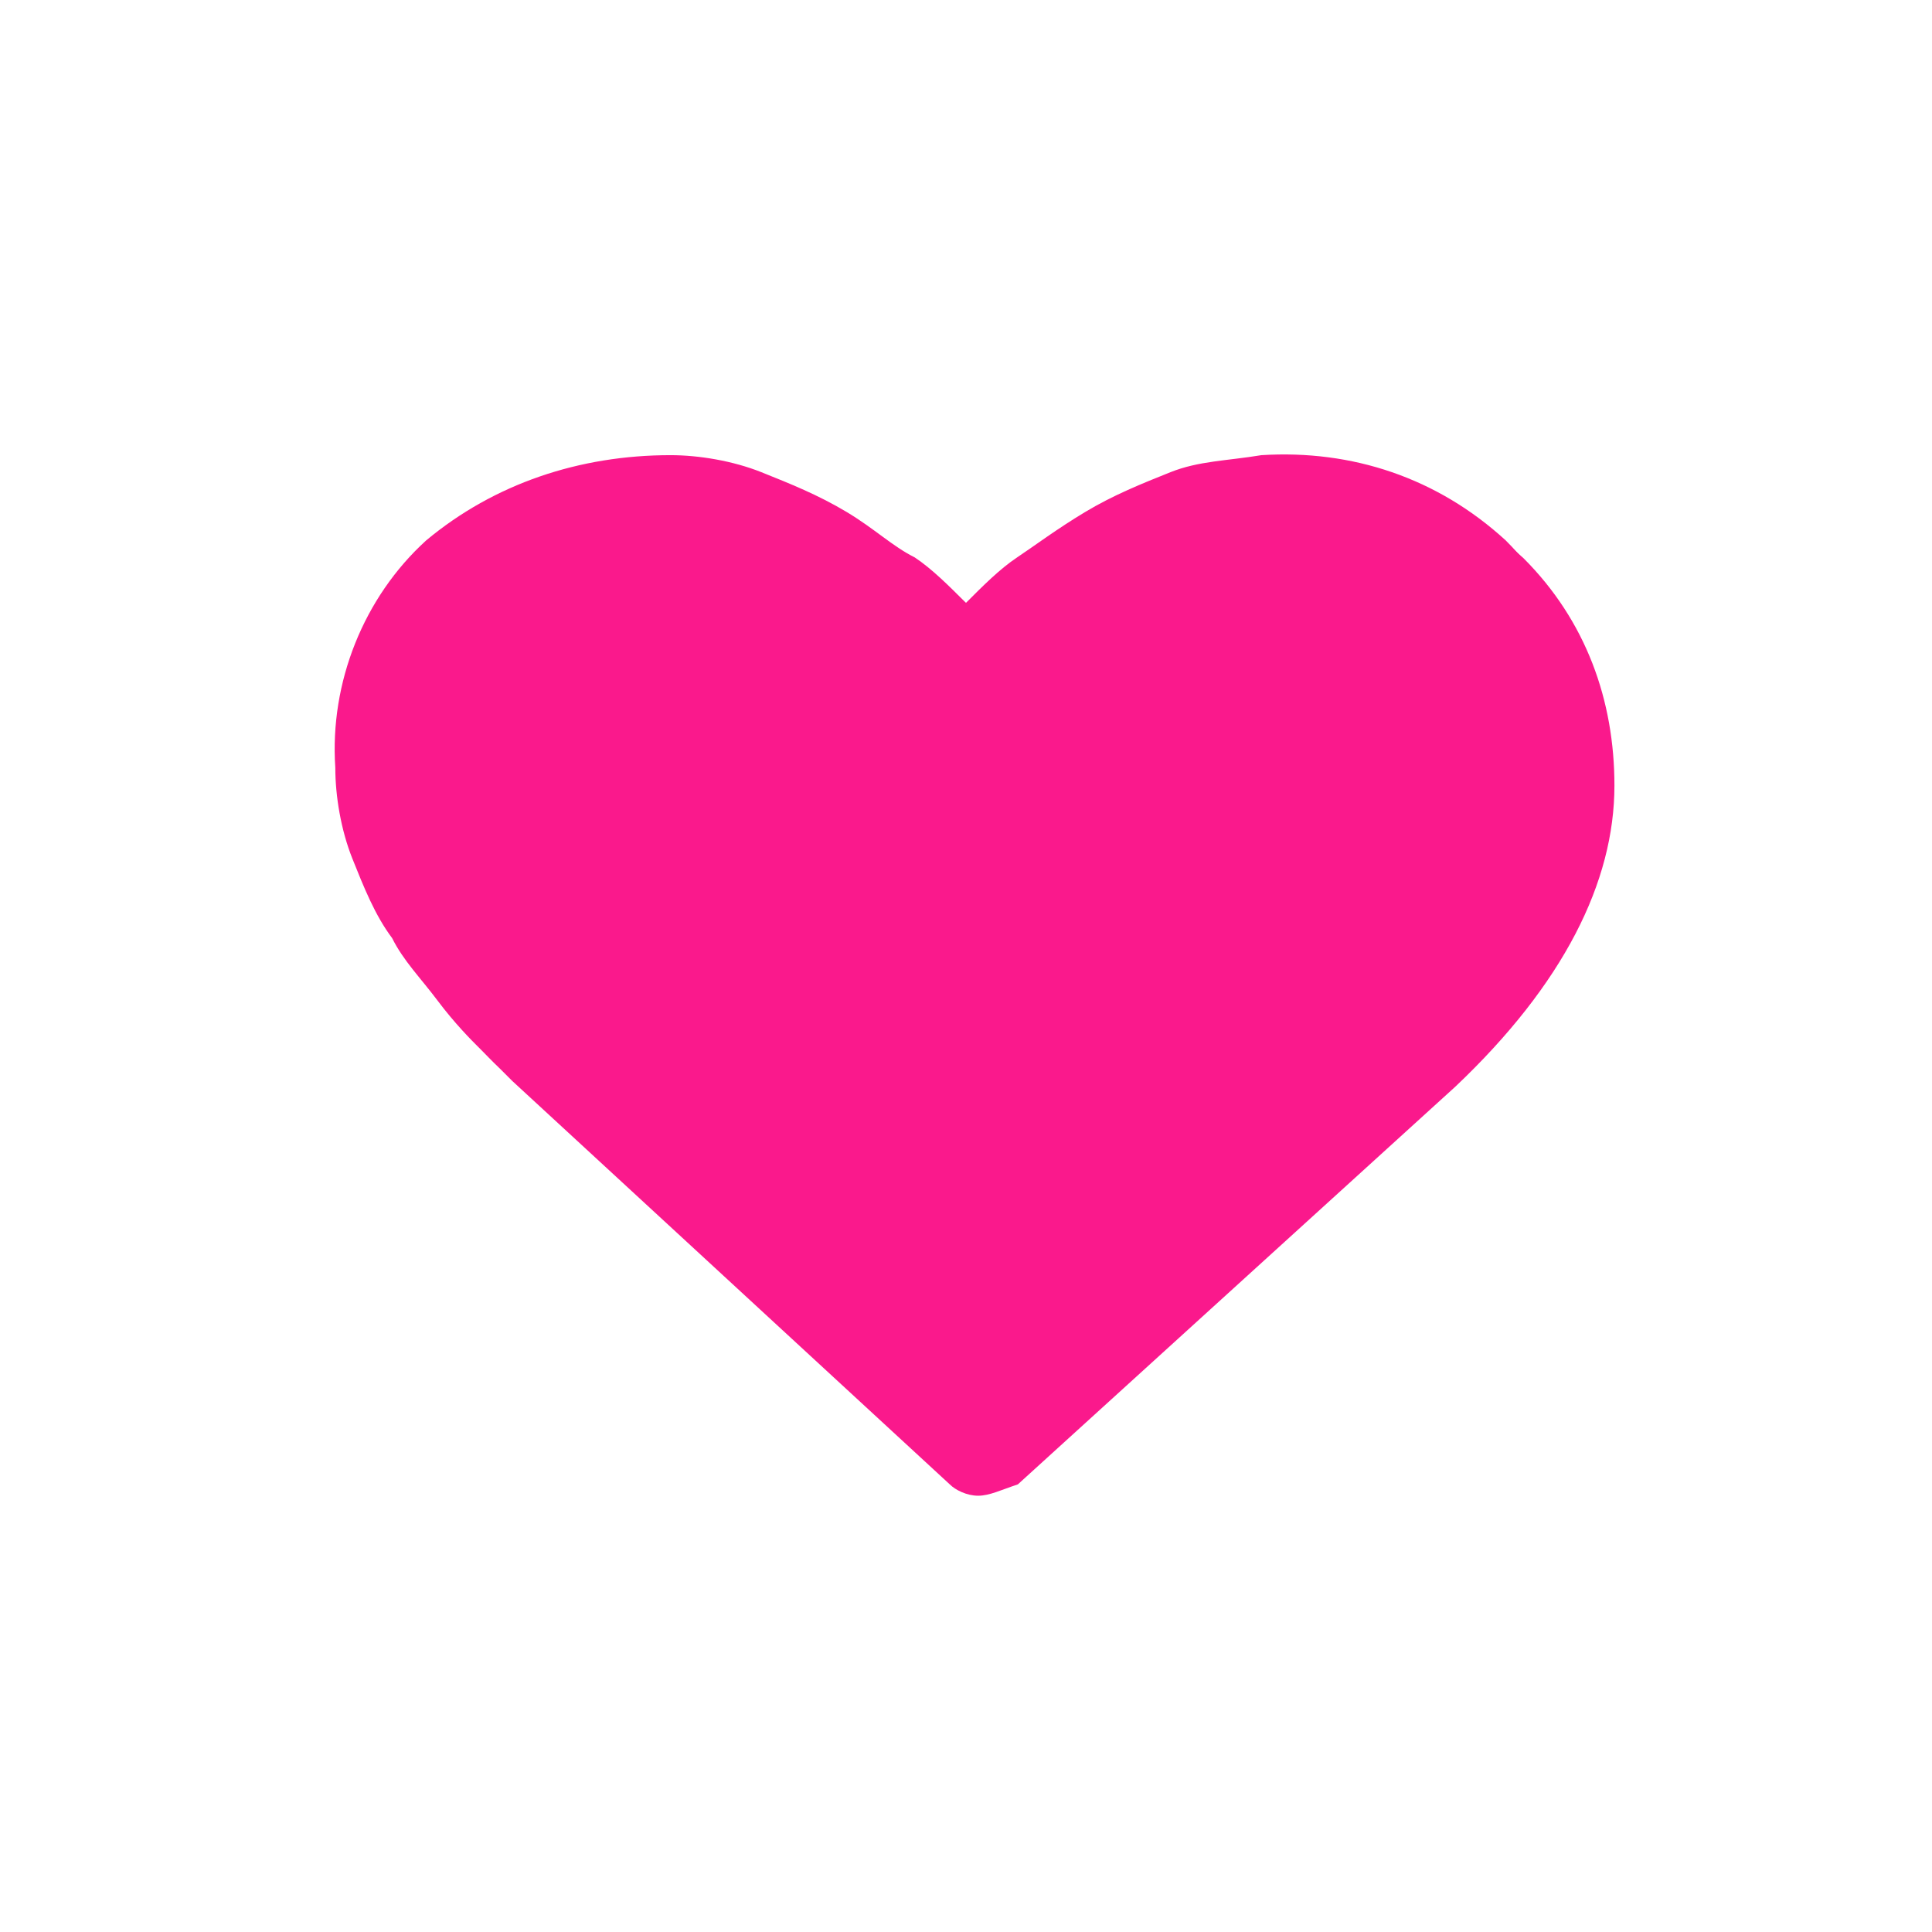 <?xml version="1.0" encoding="UTF-8" standalone="no" ?>
<!DOCTYPE svg PUBLIC "-//W3C//DTD SVG 1.1//EN" "http://www.w3.org/Graphics/SVG/1.1/DTD/svg11.dtd">
<svg xmlns="http://www.w3.org/2000/svg" xmlns:xlink="http://www.w3.org/1999/xlink" version="1.1" width="1080" height="1080" viewBox="0 0 1080 1080" xml:space="preserve">
<desc>Created with Fabric.js 5.2.4</desc>
<defs>
</defs>
<g transform="matrix(1 0 0 1 540 540)" id="73633570-7f2c-467e-bf78-9388eeb70398"  >
</g>
<g transform="matrix(1 0 0 1 540 540)" id="2e1d96a7-b66c-4bf9-9c26-de8fbad2375b"  >
<rect style="stroke: none; stroke-width: 1; stroke-dasharray: none; stroke-linecap: butt; stroke-dashoffset: 0; stroke-linejoin: miter; stroke-miterlimit: 4; fill: #fa198c; fill-rule: nonzero; opacity: 1; visibility: hidden;" vector-effect="non-scaling-stroke"  x="-540" y="-540" rx="0" ry="0" width="1080" height="1080" />
</g>
<g transform="matrix(31.76 0 0 31.76 539.94 539.96)" clip-path="url(#CLIPPATH_5)"  >
<clipPath id="CLIPPATH_5" >
	<rect transform="matrix(1 0 0 1 0.51 -0.49)" id="__lottie_element_77" x="-17" y="-14.5" rx="0" ry="0" width="34" height="29" />
</clipPath>
<path style="stroke: none; stroke-width: 1; stroke-dasharray: none; stroke-linecap: butt; stroke-dashoffset: 0; stroke-linejoin: miter; stroke-miterlimit: 4; fill: #fa198c; fill-rule: nonzero; opacity: 1;"  transform=" translate(-0.05, -0.04)" d="M -0.049 9.05 C -0.249 9.05 -0.449 8.95 -0.549 8.85 C -0.549 8.85 -8.249 1.75 -8.249 1.75 C -8.249 1.75 -8.549 1.45 -8.549 1.45 C -8.65 1.35 -8.949 1.05 -9.249 0.65 C -9.549 0.25 -9.85 -0.05 -10.049 -0.45 C -10.35 -0.85 -10.549 -1.35 -10.749 -1.85 C -10.949 -2.35 -11.049 -2.95 -11.049 -3.45 C -11.15 -4.95 -10.549 -6.45 -9.449 -7.45 C -8.249 -8.45 -6.749 -8.95 -5.15 -8.95 C -4.65 -8.95 -4.049 -8.85 -3.549 -8.65 C -3.049 -8.45 -2.549 -8.25 -2.049 -7.95 C -1.549 -7.65 -1.249 -7.35 -0.85 -7.15 C -0.549 -6.95 -0.249 -6.65 0.051 -6.35 C 0.35 -6.65 0.65 -6.95 0.951 -7.15 C 1.251 -7.35 1.65 -7.65 2.15 -7.95 C 2.65 -8.25 3.15 -8.45 3.65 -8.65 C 4.15 -8.85 4.65 -8.85 5.251 -8.95 C 6.85 -9.05 8.35 -8.55 9.551 -7.45 C 10.65 -6.35 11.15 -4.95 11.15 -3.45 C 11.15 -1.75 10.251 0.05 8.35 1.85 C 8.35 1.85 0.65 8.85 0.65 8.85 C 0.35 8.95 0.15 9.05 -0.049 9.05 z" stroke-linecap="round" />
</g>
<g transform="matrix(31.76 0 0 31.76 549.94 549.96)" clip-path="url(#CLIPPATH_6)"  >
<clipPath id="CLIPPATH_6" >
	<rect transform="matrix(1 0 0 1 0.51 -0.49)" id="__lottie_element_77" x="-17" y="-14.5" rx="0" ry="0" width="34" height="29" />
</clipPath>
<path style="stroke: none; stroke-width: 1; stroke-dasharray: none; stroke-linecap: butt; stroke-dashoffset: 0; stroke-linejoin: miter; stroke-miterlimit: 4; fill: #fa198c; fill-rule: nonzero; opacity: 1;"  transform=" translate(-0.05, -0.04)" d="M -0.049 9.05 C -0.249 9.05 -0.449 8.95 -0.549 8.85 C -0.549 8.85 -8.249 1.75 -8.249 1.75 C -8.249 1.75 -8.549 1.45 -8.549 1.45 C -8.65 1.35 -8.949 1.05 -9.249 0.65 C -9.549 0.25 -9.85 -0.05 -10.049 -0.45 C -10.35 -0.85 -10.549 -1.35 -10.749 -1.85 C -10.949 -2.35 -11.049 -2.95 -11.049 -3.45 C -11.15 -4.95 -10.549 -6.45 -9.449 -7.45 C -8.249 -8.45 -6.749 -8.95 -5.15 -8.95 C -4.65 -8.95 -4.049 -8.85 -3.549 -8.65 C -3.049 -8.45 -2.549 -8.25 -2.049 -7.95 C -1.549 -7.65 -1.249 -7.35 -0.85 -7.15 C -0.549 -6.95 -0.249 -6.65 0.051 -6.35 C 0.35 -6.65 0.65 -6.95 0.951 -7.15 C 1.251 -7.35 1.65 -7.65 2.15 -7.95 C 2.65 -8.25 3.15 -8.45 3.65 -8.65 C 4.15 -8.85 4.65 -8.85 5.251 -8.95 C 6.85 -9.05 8.35 -8.55 9.551 -7.45 C 10.65 -6.35 11.15 -4.95 11.15 -3.45 C 11.15 -1.75 10.251 0.05 8.35 1.85 C 8.35 1.85 0.65 8.85 0.65 8.85 C 0.35 8.95 0.15 9.05 -0.049 9.05 z" stroke-linecap="round" />
</g>
</svg>